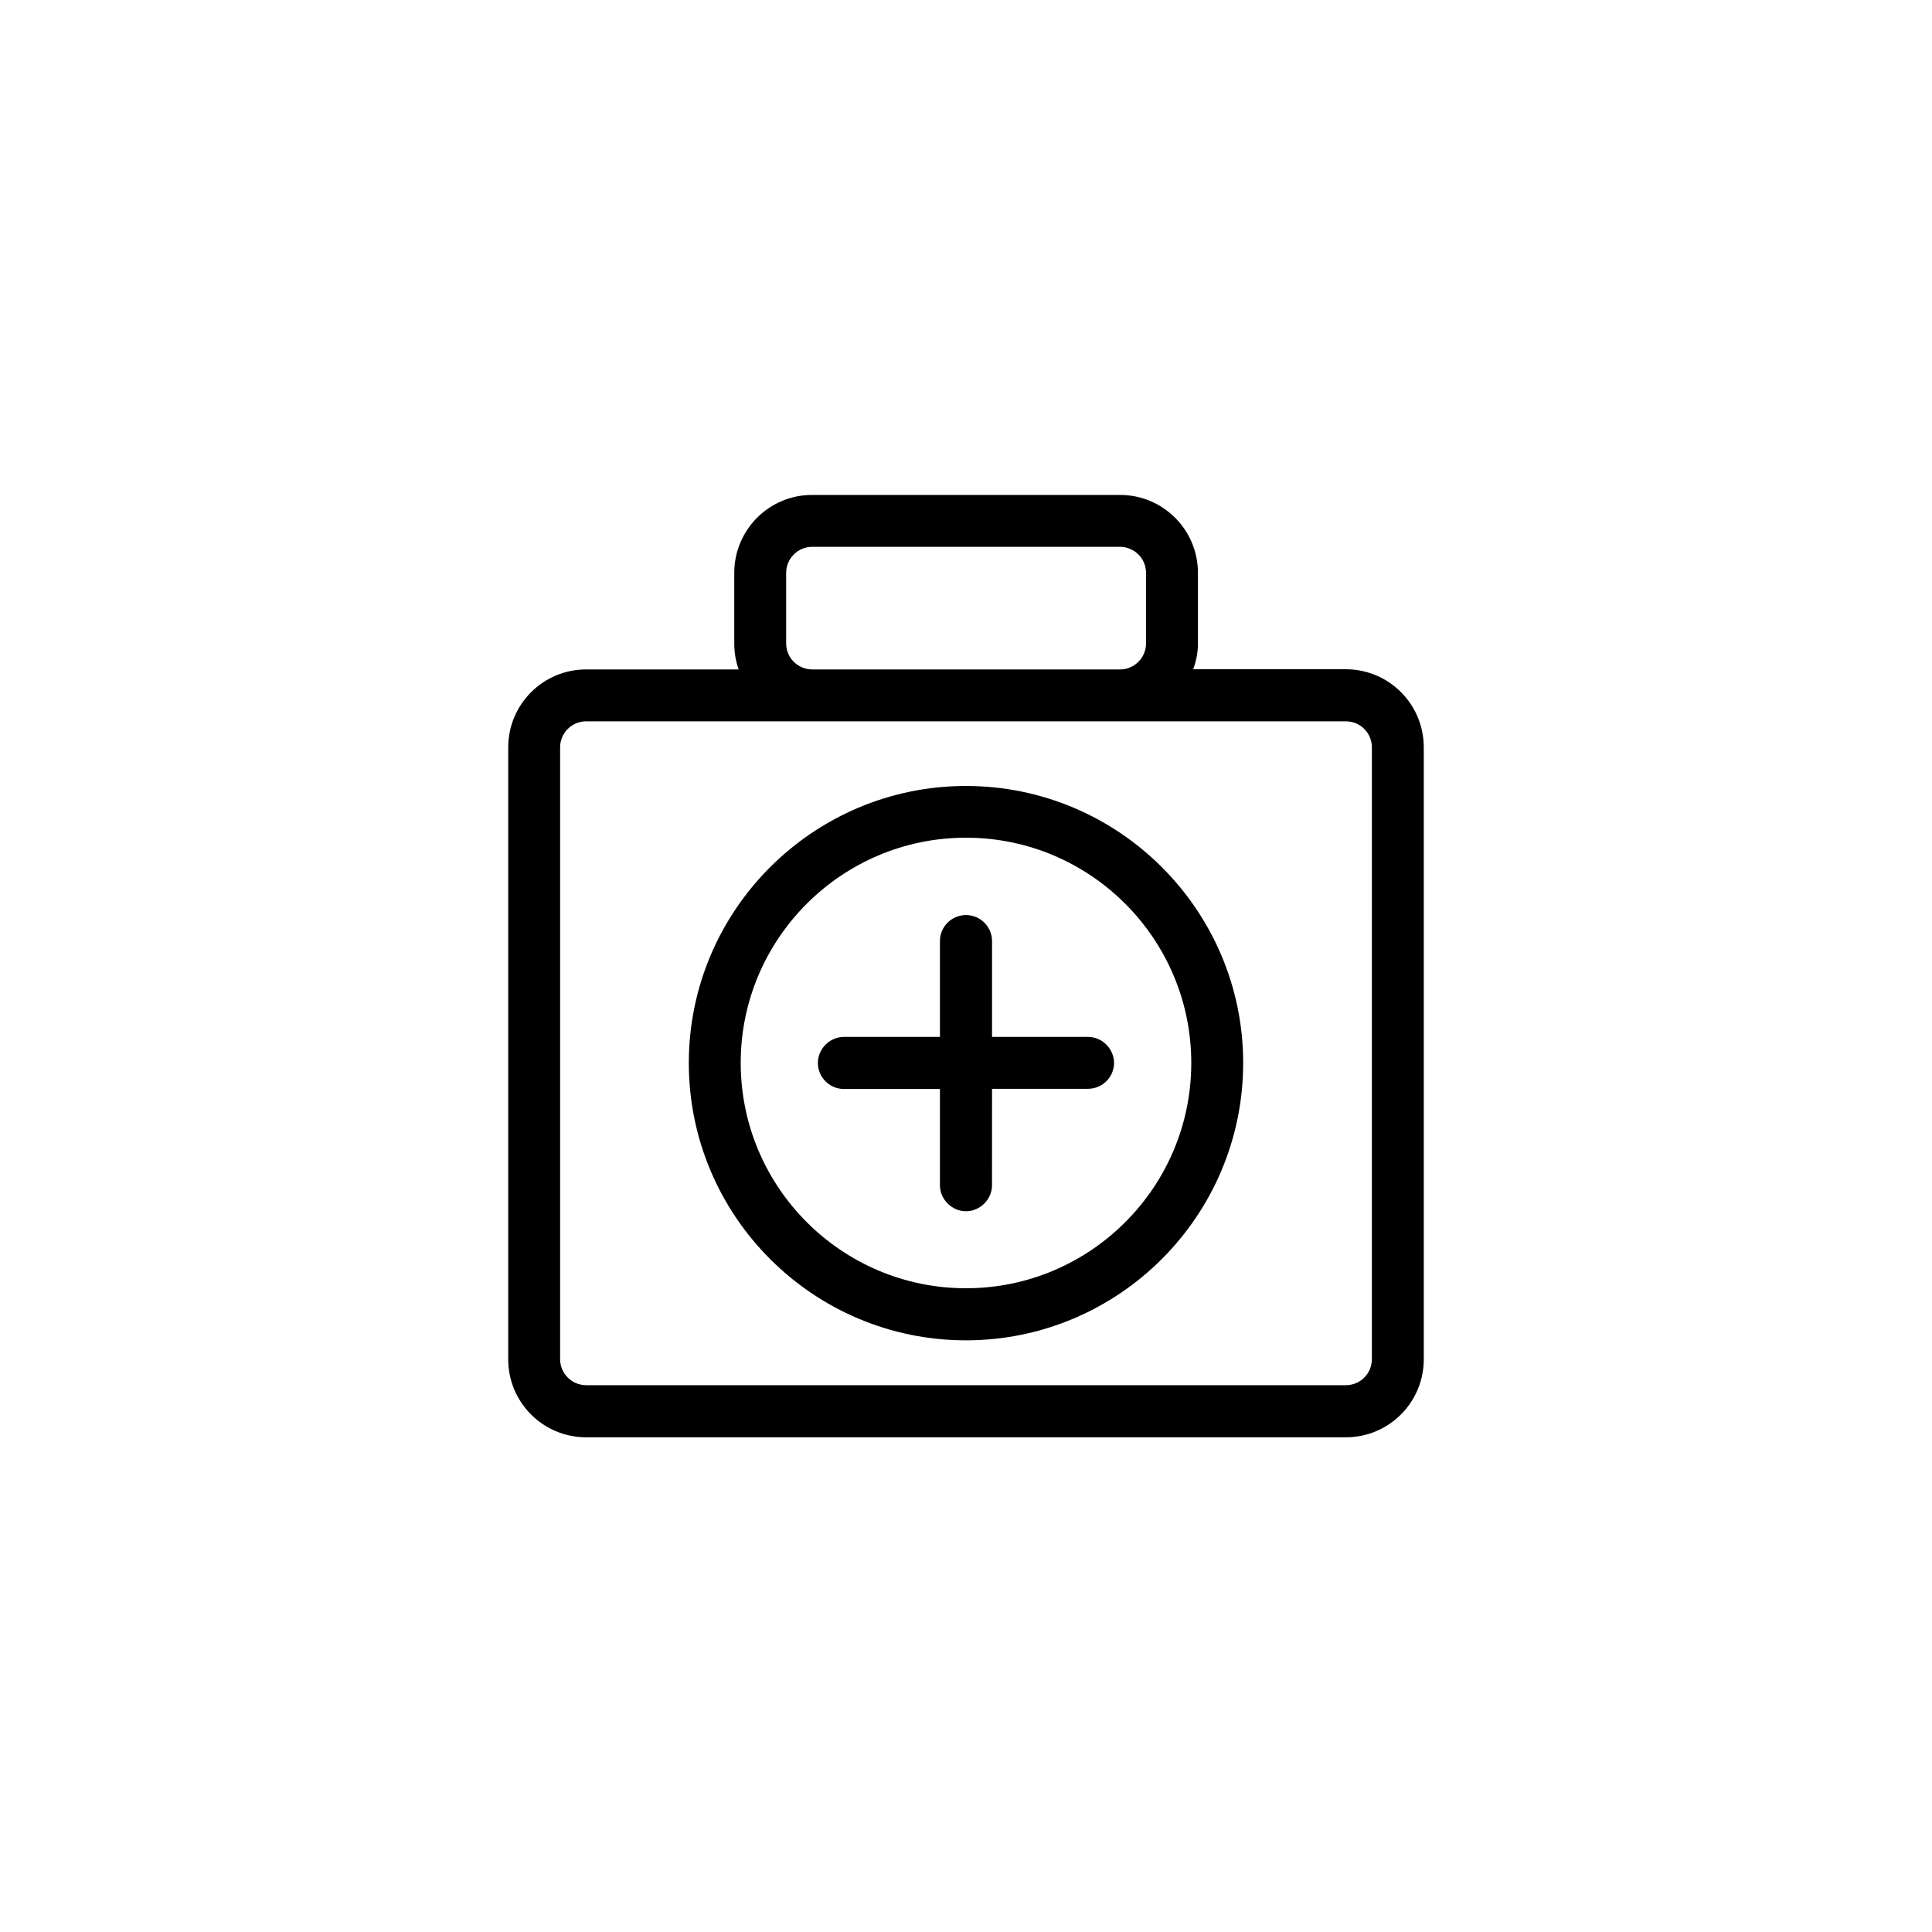 <?xml version="1.0" encoding="UTF-8"?>
<!-- Uploaded to: ICON Repo, www.iconrepo.com, Generator: ICON Repo Mixer Tools -->
<svg fill="#000000" width="800px" height="800px" version="1.1" viewBox="144 144 512 512" xmlns="http://www.w3.org/2000/svg">
 <g>
  <path d="m432.34 418.79h-25.441v-25.391c0-3.828-3.125-6.902-6.902-6.902-3.781 0-6.902 3.074-6.902 6.902v25.391h-25.445c-3.777 0-6.902 3.176-6.902 6.902 0 3.828 3.125 6.902 6.902 6.902h25.441v25.492c0 3.727 3.125 6.902 6.902 6.902s6.902-3.176 6.902-6.902l0.004-25.543h25.441c3.777 0 6.902-3.074 6.902-6.902-0.051-3.676-3.125-6.852-6.902-6.852z"/>
  <path d="m400 352.29c-40.508 0-73.457 32.949-73.457 73.406 0 40.559 32.949 73.504 73.457 73.504 40.504 0 73.453-33 73.453-73.508 0-40.453-32.949-73.402-73.453-73.402zm0 133.11c-32.898 0-59.703-26.754-59.703-59.75 0-32.848 26.754-59.652 59.703-59.652s59.699 26.801 59.699 59.699c0 32.949-26.801 59.703-59.699 59.703z"/>
  <path d="m500.66 321.36h-40.457c0.809-2.168 1.262-4.387 1.262-6.852v-18.691c0-11.438-9.27-20.656-20.656-20.656h-81.617c-11.387 0-20.605 9.27-20.605 20.656v18.691c0 2.469 0.402 4.734 1.16 6.902l-40.41-0.004c-11.438 0-20.656 9.27-20.656 20.656v162.18c0 11.438 9.27 20.656 20.656 20.656h201.32c11.438 0 20.656-9.27 20.656-20.656v-162.18c0-11.434-9.219-20.703-20.656-20.703zm-148.32-6.852v-18.691c0-3.828 3.125-6.902 6.902-6.902h81.566c3.777 0 6.902 3.074 6.902 6.902v18.691c0 3.828-3.125 6.902-6.902 6.902l-81.617-0.004c-3.781-0.047-6.852-3.07-6.852-6.898zm155.22 189.68c0 3.828-3.074 6.902-6.902 6.902h-201.32c-3.777 0-6.902-3.074-6.902-6.902v-162.13c0-3.828 3.125-6.902 6.902-6.902l59.855 0.004h141.47c3.828 0 6.902 3.074 6.902 6.902z"/>
 </g>
</svg>